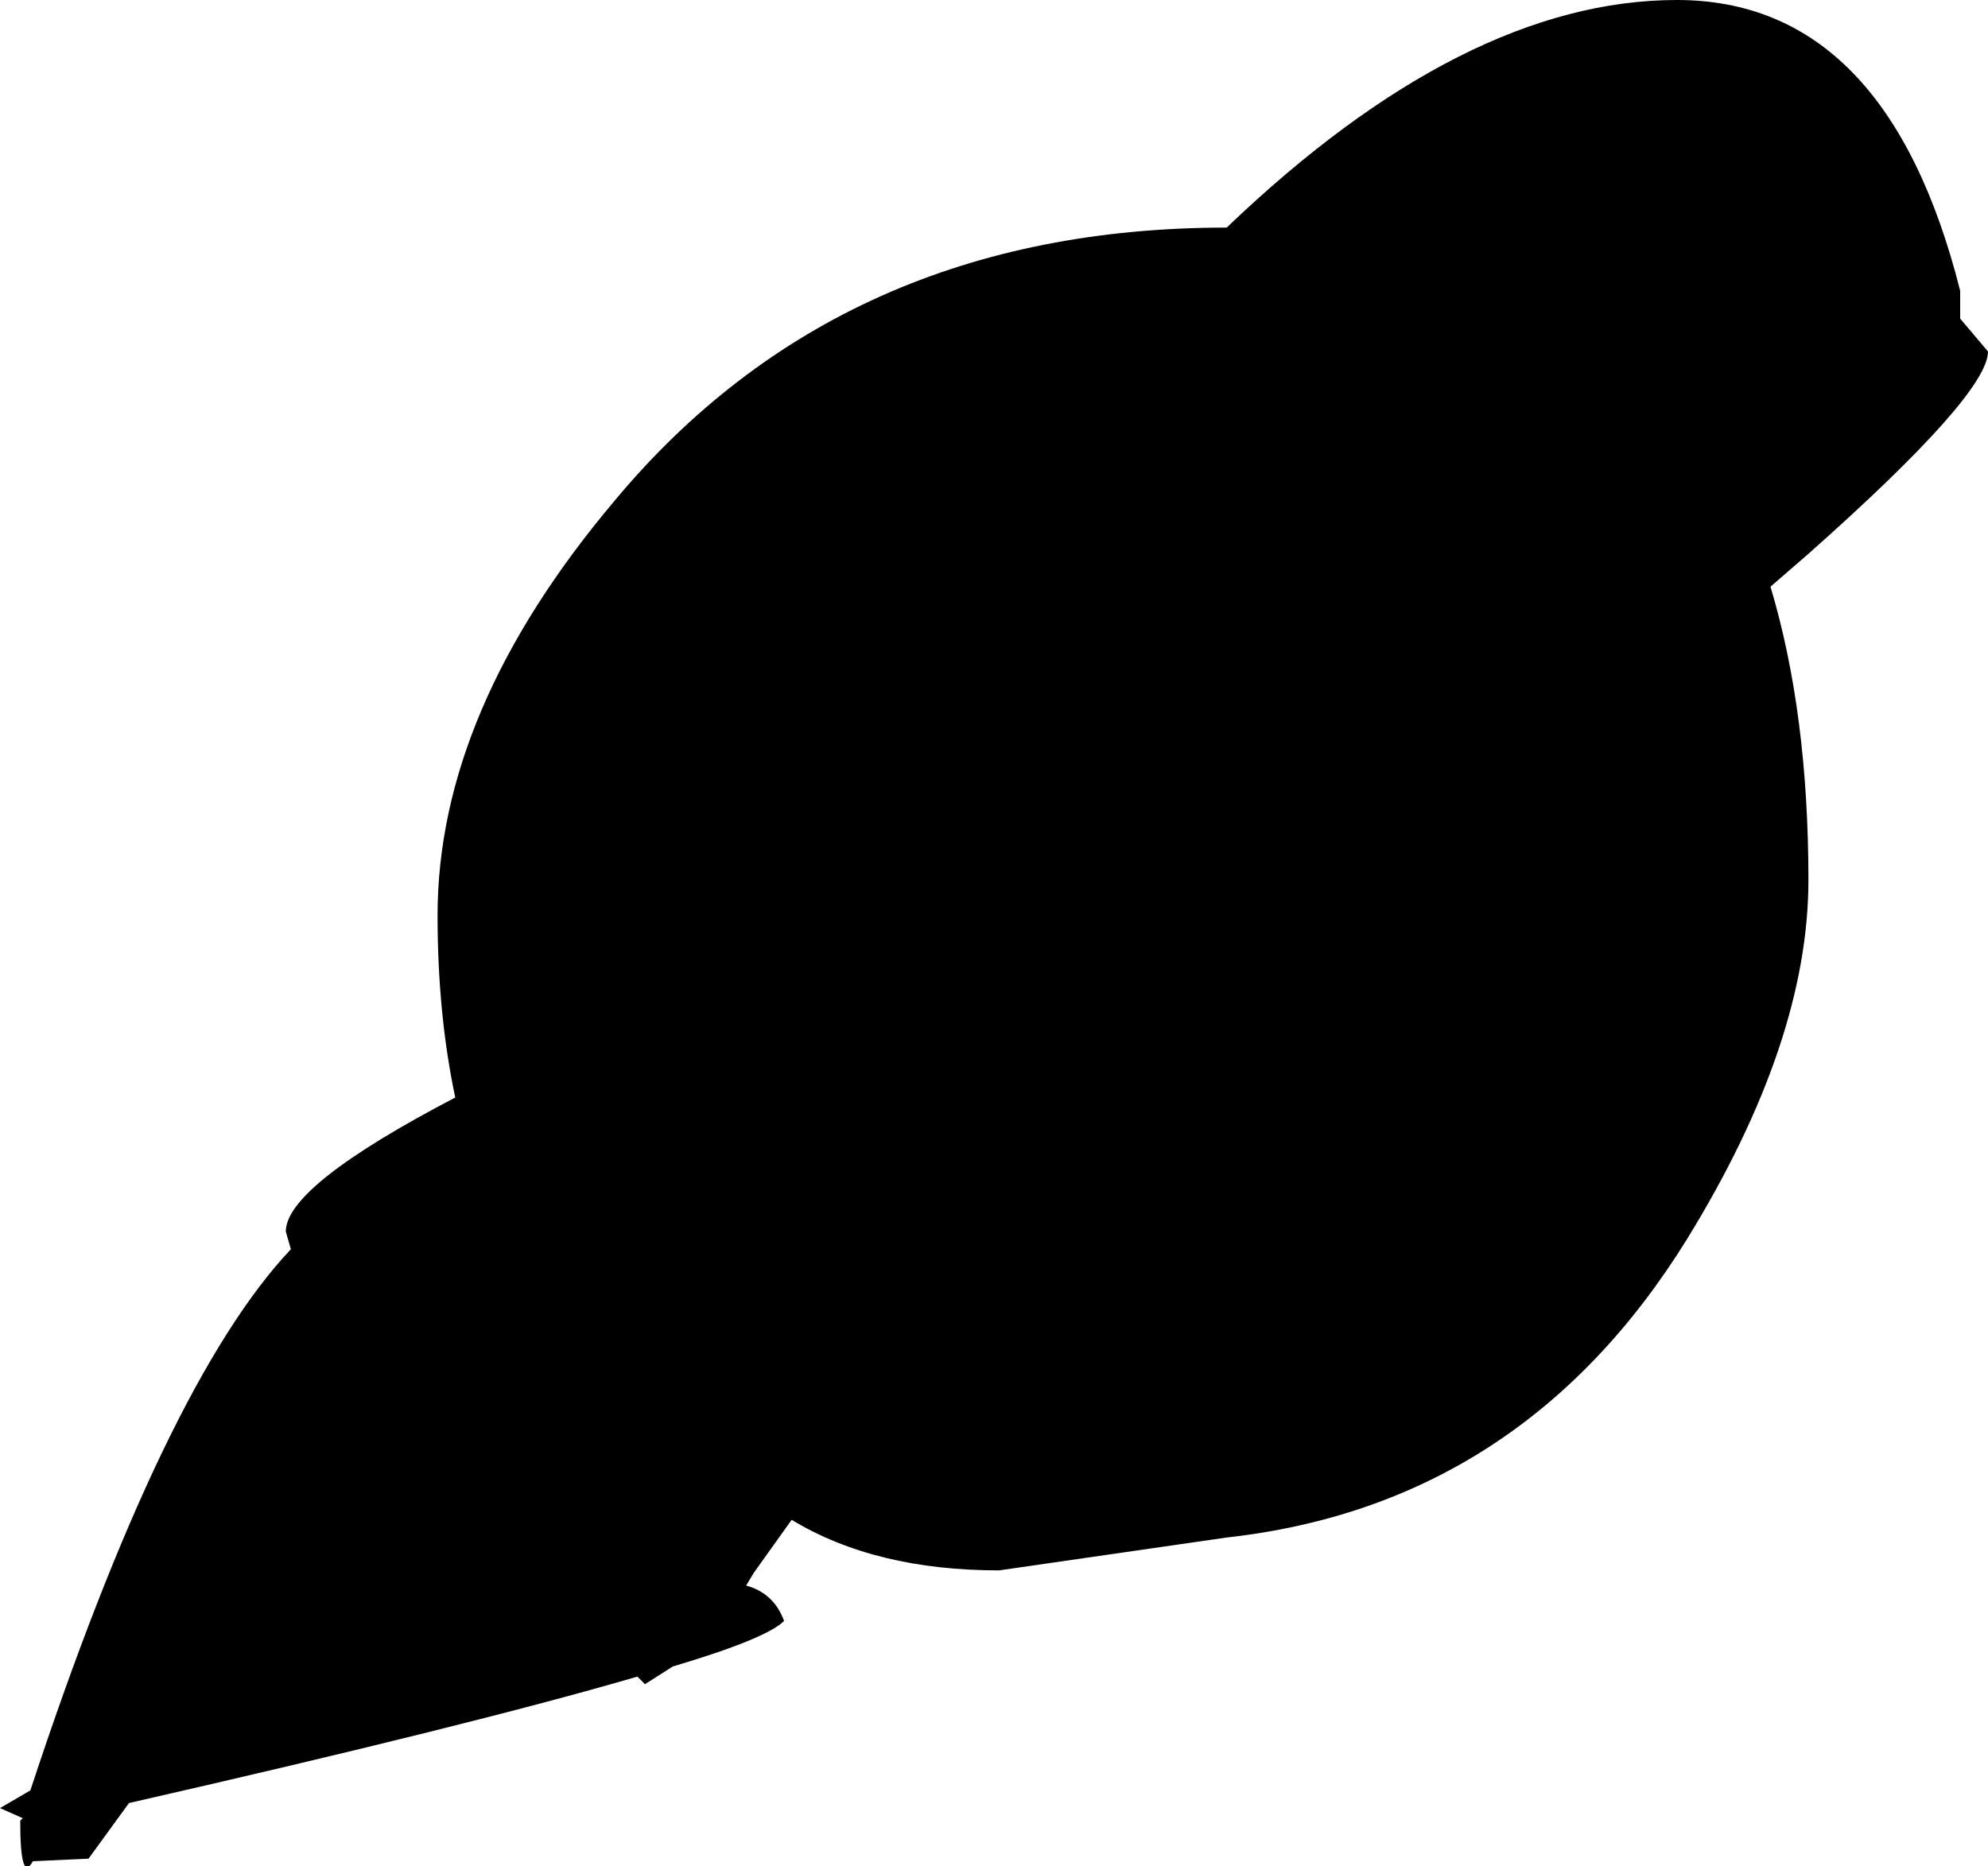 <?xml version="1.0" encoding="UTF-8" standalone="no"?>
<svg xmlns:xlink="http://www.w3.org/1999/xlink" height="36.9px" width="39.3px" xmlns="http://www.w3.org/2000/svg">
  <g transform="matrix(1.0, 0.0, 0.0, 1.0, 19.75, 17.5)">
    <path d="M19.55 -10.55 Q19.55 -9.7 16.0 -6.55 L15.25 -5.9 Q16.0 -3.4 16.0 -0.1 16.0 3.1 13.6 7.0 10.35 12.25 4.5 12.9 L0.0 13.55 Q-2.45 13.55 -4.1 12.55 L-4.85 13.6 -5.0 13.85 Q-4.45 14.0 -4.25 14.55 -4.6 14.9 -6.45 15.45 L-7.0 15.8 -7.15 15.65 Q-10.4 16.6 -17.2 18.15 L-18.0 19.25 -19.1 19.3 Q-19.35 19.75 -19.35 18.5 L-19.3 18.45 -19.75 18.25 -19.15 17.9 Q-16.5 9.85 -14.0 7.2 L-14.1 6.85 Q-14.1 5.95 -10.75 4.2 -11.1 2.55 -11.1 0.6 -11.1 -3.45 -7.6 -7.6 -3.1 -13.0 4.5 -13.0 9.2 -17.5 13.4 -17.5 17.55 -17.5 19.0 -11.75 L19.0 -11.2 19.55 -10.55" fill="#000000" fill-rule="evenodd" stroke="none"/>
  </g>
</svg>
